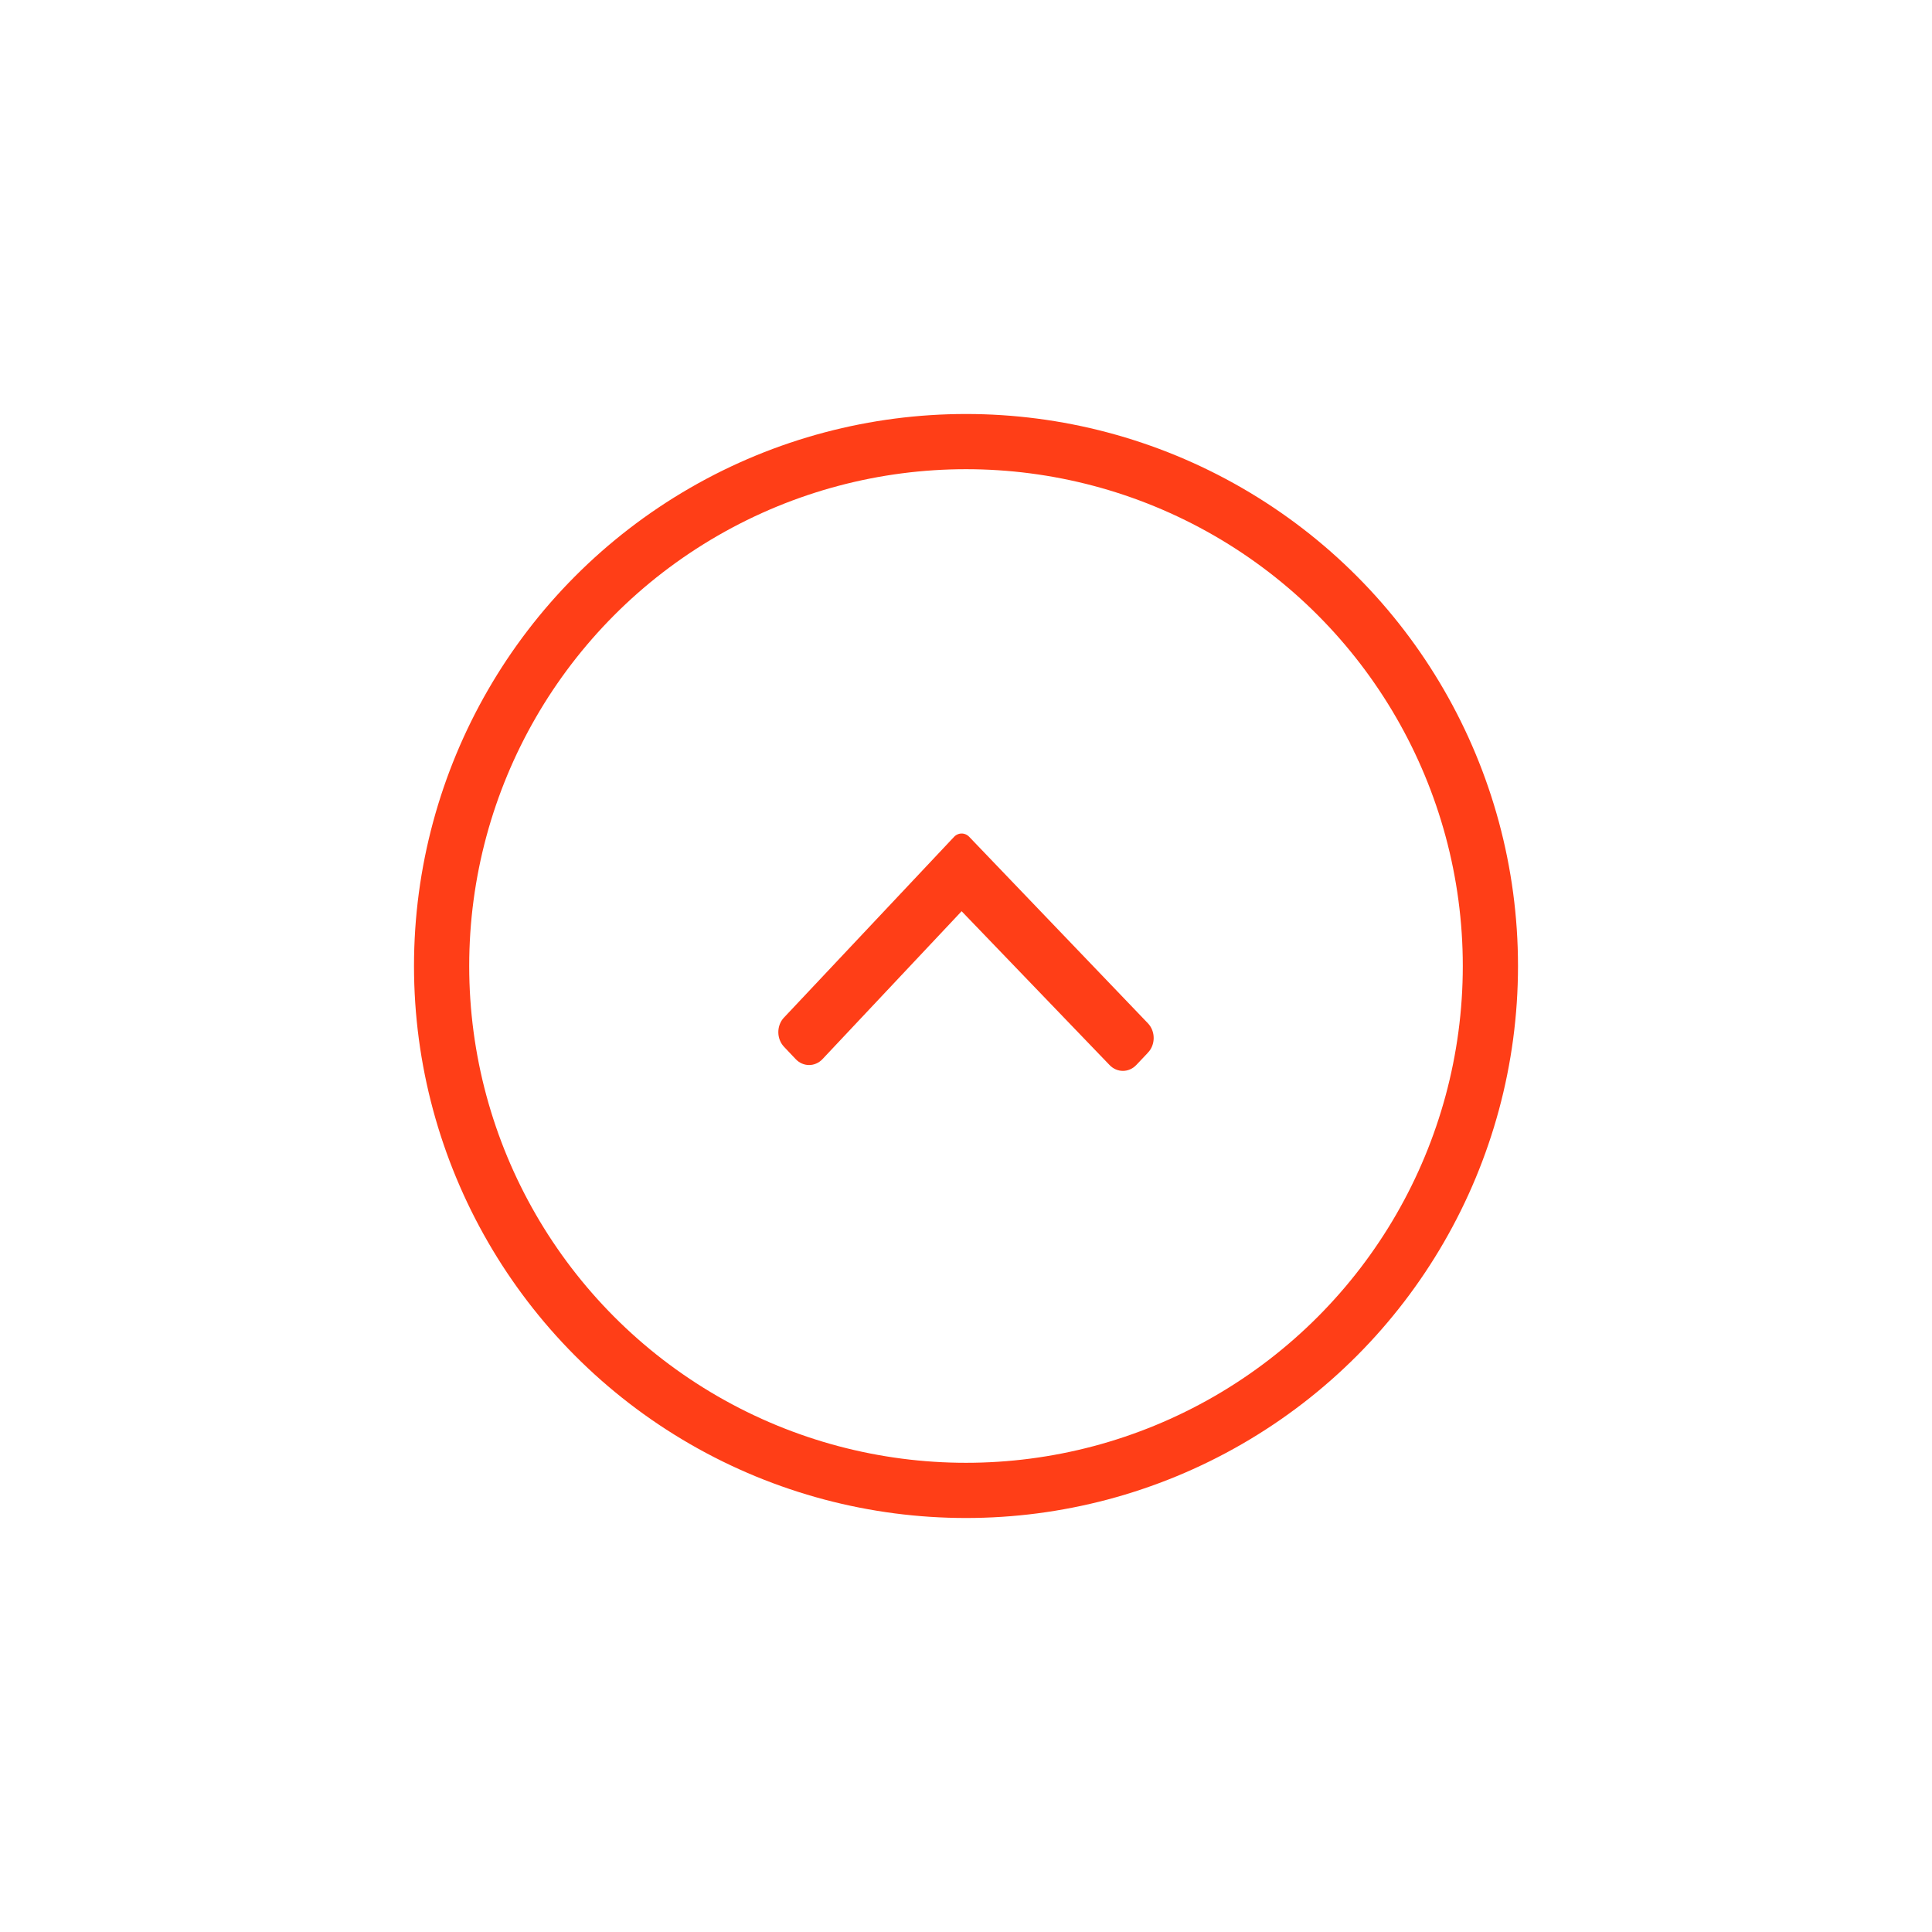 <?xml version="1.0" encoding="UTF-8"?>
<svg xmlns="http://www.w3.org/2000/svg" width="70" height="70" viewBox="0 0 70 70" fill="none">
  <g filter="url(#filter0_d_1083_89)">
    <circle cx="35" cy="35" r="20" fill="white"></circle>
    <circle cx="35" cy="35" r="19" stroke="#FF3E17" stroke-width="2"></circle>
  </g>
  <path d="M34.494 30.253L34.494 30.253C34.587 30.154 34.713 30.1 34.843 30.1C34.972 30.1 35.098 30.154 35.191 30.253L35.192 30.254L41.666 37.009C41.666 37.009 41.666 37.009 41.666 37.009C41.978 37.34 41.978 37.878 41.666 38.208L41.666 38.209L41.244 38.654C41.244 38.654 41.244 38.654 41.244 38.654C40.935 38.982 40.436 38.982 40.126 38.654L40.126 38.654L40.126 38.654L34.915 33.236L34.842 33.16L34.77 33.237L29.874 38.442C29.874 38.442 29.874 38.442 29.874 38.442C29.564 38.77 29.065 38.77 28.756 38.442L28.756 38.442L28.334 37.996L28.334 37.996C28.022 37.666 28.022 37.127 28.334 36.797L28.335 36.797L34.494 30.253Z" fill="#FF3E17" stroke="white" stroke-width="0.2"></path>
  <defs>
    <filter id="filter0_d_1083_89" x="0" y="0" width="70" height="70" color-interpolation-filters="sRGB">
      <feFlood flood-opacity="0" result="BackgroundImageFix"></feFlood>
      <feColorMatrix in="SourceAlpha" type="matrix" values="0 0 0 0 0 0 0 0 0 0 0 0 0 0 0 0 0 0 127 0" result="hardAlpha"></feColorMatrix>
      <feOffset></feOffset>
      <feGaussianBlur stdDeviation="7.5"></feGaussianBlur>
      <feComposite in2="hardAlpha" operator="out"></feComposite>
      <feColorMatrix type="matrix" values="0 0 0 0 0 0 0 0 0 0 0 0 0 0 0 0 0 0 0.1 0"></feColorMatrix>
      <feBlend mode="normal" in2="BackgroundImageFix" result="effect1_dropShadow_1083_89"></feBlend>
      <feBlend mode="normal" in="SourceGraphic" in2="effect1_dropShadow_1083_89" result="shape"></feBlend>
    </filter>
  </defs>
</svg>
